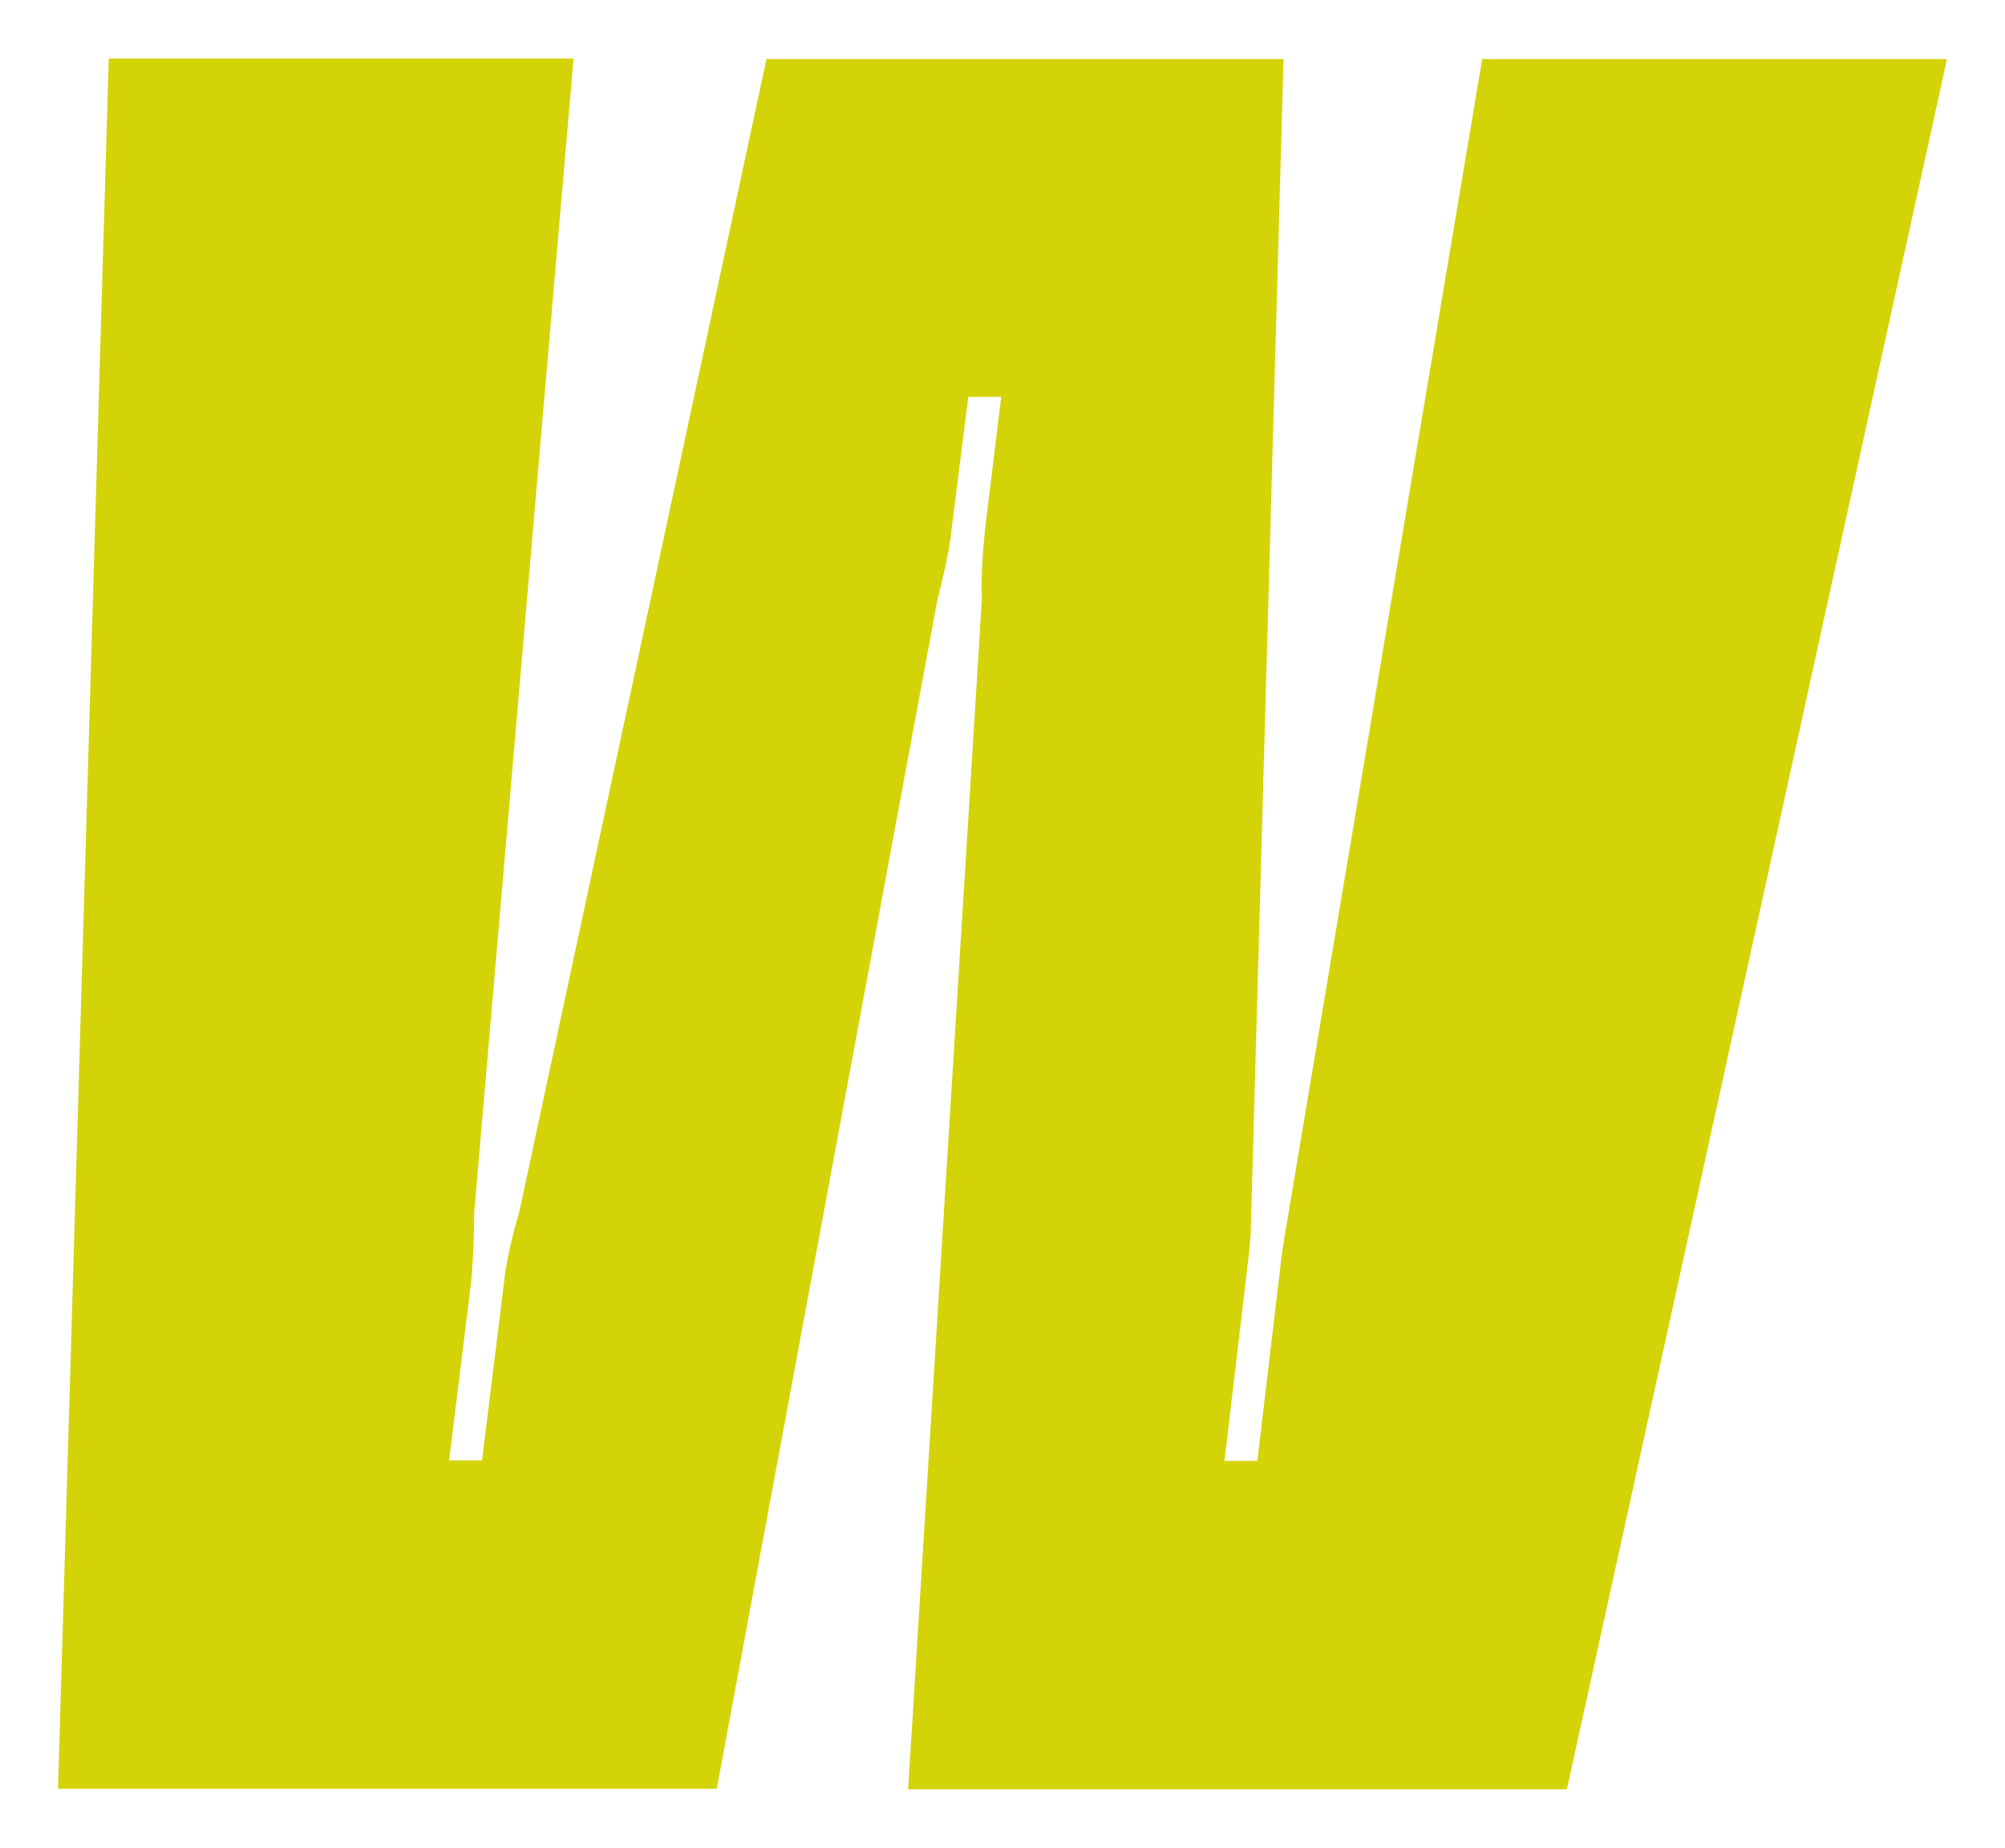 <?xml version="1.0" encoding="utf-8"?>
<!-- Generator: Adobe Illustrator 27.8.1, SVG Export Plug-In . SVG Version: 6.00 Build 0)  -->
<svg version="1.1" id="Artboard1" xmlns="http://www.w3.org/2000/svg" xmlns:xlink="http://www.w3.org/1999/xlink" x="0px" y="0px"
	 viewBox="0 0 383.5 353.4" style="enable-background:new 0 0 383.5 353.4;" xml:space="preserve">
<style type="text/css">
	.st0{fill:#B8B8B8;}
	.st1{fill:#694DFF;}
	.st2{fill:#D5D400;}
	.st3{fill-rule:evenodd;clip-rule:evenodd;}
	.st4{fill:#D4D307;}
	.st5{clip-path:url(#SVGID_00000104671286587164523700000009352632413721670065_);}
	.st6{fill:#FDFEFE;}
	.st7{fill:#0D4D7D;}
	.st8{fill:#4F0F18;}
	.st9{fill:#4C729B;}
	.st10{fill:#20517B;}
	.st11{fill:#773C11;}
	.st12{fill:#249ACC;}
	.st13{fill:#E6EDF0;}
	.st14{fill:#6F454A;}
	.st15{fill:#0E3E69;}
	.st16{fill:#1570AB;}
	.st17{fill:#995715;}
	.st18{fill:#BE5F5A;}
	.st19{fill:#DBFCFB;}
	.st20{fill:#0E2B37;}
	.st21{fill:#AAC3D2;}
	.st22{fill:#FB6B91;}
	.st23{fill:#73ECF7;}
	.st24{fill:#0E619A;}
	.st25{fill:#1780BA;}
	.st26{fill:#56DCEF;}
	.st27{fill:#810916;}
	.st28{fill:#E53246;}
	.st29{fill:#9B1E29;}
	.st30{fill:#F5C22D;}
	.st31{fill:#B87B06;}
	.st32{fill:#28ADE7;}
	.st33{fill:#39D0F9;}
	.st34{fill:#FEFEFE;}
	.st35{fill:#FDFA61;}
	.st36{fill:none;stroke:#D4D307;stroke-width:3.194;stroke-miterlimit:10;}
	.st37{fill-rule:evenodd;clip-rule:evenodd;fill:#D5D400;}
	.st38{fill-rule:evenodd;clip-rule:evenodd;fill:#D4D307;}
	.st39{fill:none;stroke:#D4D307;stroke-width:8.636;stroke-miterlimit:10;}
	.st40{fill:none;stroke:#D4D307;stroke-width:0.75;stroke-miterlimit:10;}
	.st41{clip-path:url(#SVGID_00000183950054680779917240000016133357154751200906_);fill:#D5D400;}
	.st42{clip-path:url(#SVGID_00000183950054680779917240000016133357154751200906_);}
	.st43{clip-path:url(#SVGID_00000026143219898280686590000001189647077764017827_);fill:#694DFF;}
	.st44{clip-path:url(#SVGID_00000026143219898280686590000001189647077764017827_);}
</style>
<g>
	<g class="isolate">
		<path class="st4" d="M137.1,342.1h-126l9.7-330.9h88.9L90.7,231.9c0,4-0.2,9.5-0.6,13.4l-4.2,34h6.3l4.2-34
			c0.4-4,1.7-9.5,2.9-13.4l47.3-220.6h98.9l-6.3,225.2c-0.2,1.3-0.2,2.7-0.4,4l-4.6,38.9h6.3l4.6-38.9c0.2-1.3,0.4-2.7,0.6-4
			l37.8-225.2h88.9l-72.7,330.9h-126l14.1-227.5c-0.2-4,0.2-9.5,0.6-13.4l3.1-25.4h-6.3l-3.2,25.4c-0.4,4-1.7,9.5-2.7,13.4
			L137.1,342.1z"/>
	</g>
</g>
</svg>
